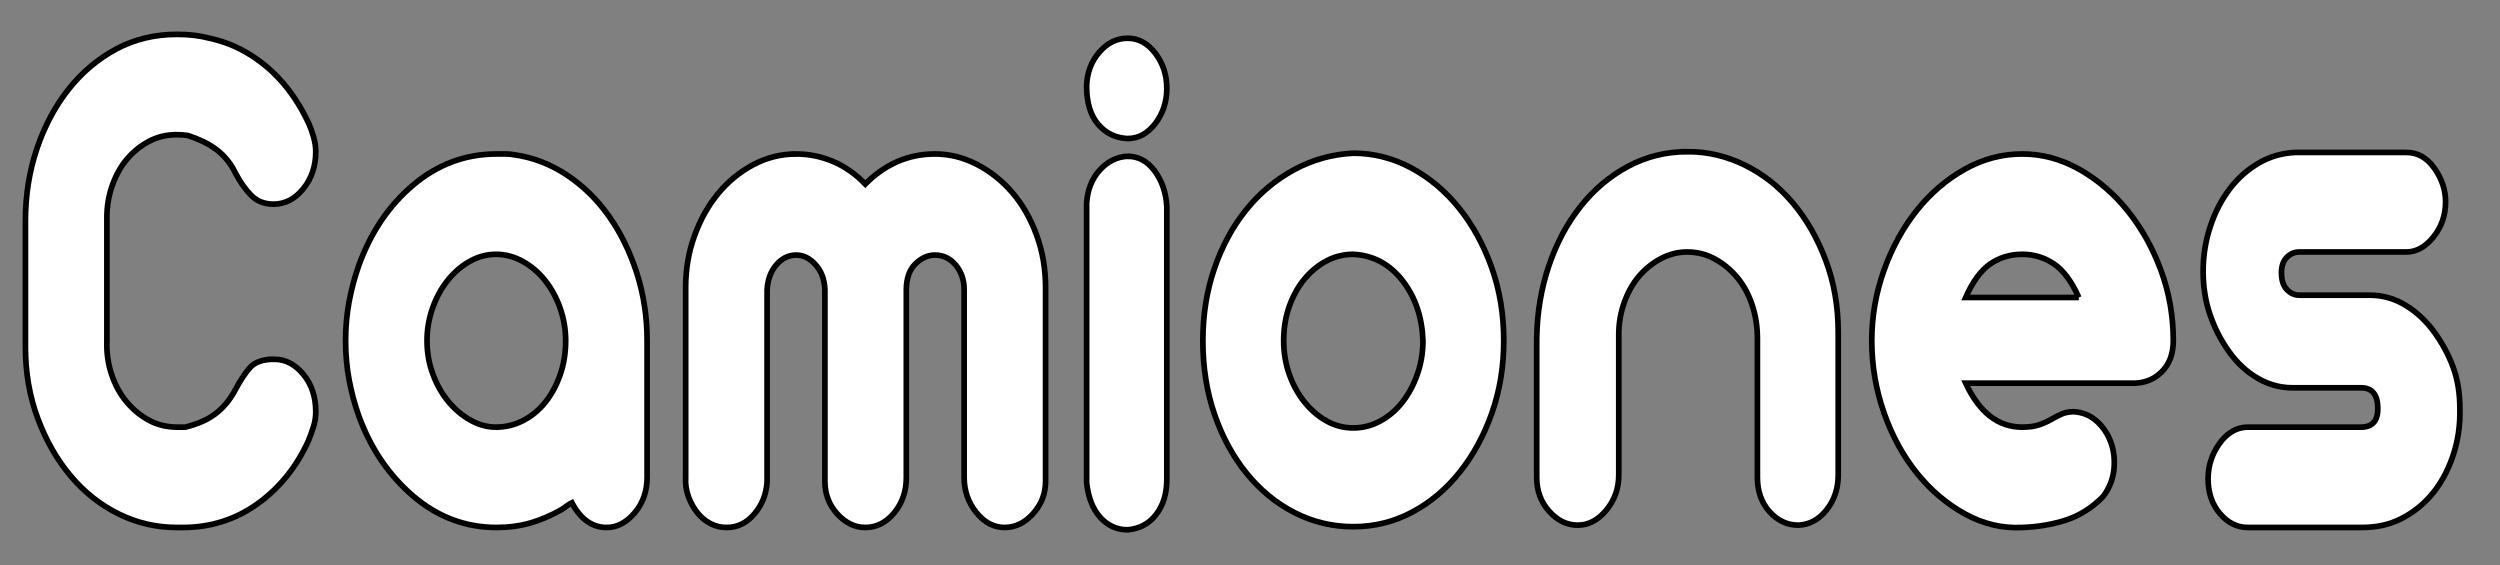 <svg width="439.121" height="99.3" xmlns="http://www.w3.org/2000/svg" xml:space="preserve" version="1.1"><rect width="100%" height="100%" fill="#808080" stroke="none"/><g><title>Layer 1</title><g stroke="null" id="svg_1" enable-background="new" class="st11"><path stroke="null" id="svg_2" fill="#FFFFFF" d="m48.146,63.101c1.965,0 3.676,0.881 5.132,2.643c1.455,1.762 2.185,3.954 2.185,6.574c0,0.904 -0.128,1.762 -0.382,2.575c-0.256,0.814 -0.565,1.673 -0.929,2.575c-2.112,4.609 -5.096,8.291 -8.954,11.047c-3.859,2.757 -8.227,4.134 -13.104,4.134l-0.982,0c-3.641,0 -7.062,-0.79 -10.265,-2.372c-3.204,-1.58 -6.006,-3.795 -8.409,-6.642c-2.402,-2.846 -4.331,-6.211 -5.787,-10.098c-1.457,-3.885 -2.184,-8.086 -2.184,-12.605l0,-22.094c0,-4.518 0.672,-8.764 2.02,-12.741c1.346,-3.976 3.203,-7.455 5.569,-10.437c2.365,-2.982 5.15,-5.331 8.354,-7.049c3.202,-1.715 6.77,-2.575 10.701,-2.575c2.11,0 4.003,0.227 5.678,0.678c2.985,0.633 5.751,1.853 8.3,3.66c3.858,2.711 6.915,6.506 9.172,11.386c0.29,0.633 0.563,1.402 0.82,2.304c0.254,0.905 0.382,1.762 0.382,2.575c0,2.531 -0.729,4.7 -2.185,6.506c-1.456,1.809 -3.204,2.711 -5.241,2.711c-1.602,0 -2.913,-0.519 -3.931,-1.559c-1.02,-1.038 -1.93,-2.325 -2.729,-3.863c-0.874,-1.806 -2.075,-3.253 -3.604,-4.337c-1.238,-0.903 -2.839,-1.671 -4.804,-2.305c-0.583,-0.089 -1.239,-0.135 -1.965,-0.135c-1.747,0 -3.349,0.385 -4.804,1.152c-1.457,0.769 -2.73,1.786 -3.822,3.05c-1.092,1.267 -1.965,2.802 -2.621,4.609c-0.655,1.809 -0.982,3.707 -0.982,5.693l0,21.687c-0.073,2.08 0.2,4.045 0.818,5.897c0.618,1.853 1.491,3.456 2.621,4.812c1.128,1.355 2.438,2.439 3.931,3.253s3.184,1.22 5.078,1.22l1.31,0c2.184,-0.542 3.931,-1.309 5.241,-2.304c1.455,-1.084 2.657,-2.529 3.604,-4.338c0.799,-1.535 1.638,-2.799 2.511,-3.795c0.874,-0.994 2.294,-1.491 4.259,-1.491z" class="st9"/><path stroke="null" id="svg_3" fill="#FFFFFF" d="m90.294,27.181c3.276,0.453 6.351,1.626 9.228,3.524c2.875,1.898 5.35,4.317 7.425,7.252c2.075,2.938 3.713,6.282 4.914,10.031c1.201,3.751 1.802,7.705 1.802,11.86l0,23.992c0,2.439 -0.728,4.519 -2.184,6.235c-1.457,1.718 -3.095,2.575 -4.913,2.575c-2.549,0 -4.586,-1.444 -6.115,-4.338c-0.365,0.182 -0.693,0.385 -0.983,0.61c-0.292,0.227 -0.584,0.43 -0.874,0.61c-1.747,0.995 -3.532,1.762 -5.351,2.304c-1.894,0.543 -3.895,0.814 -6.006,0.814c-5.46,0 -10.338,-1.83 -14.632,-5.49c-4.296,-3.66 -7.498,-8.38 -9.609,-14.165c-0.728,-2.077 -1.293,-4.201 -1.692,-6.37c-0.401,-2.169 -0.601,-4.427 -0.601,-6.778c0,-2.348 0.2,-4.608 0.601,-6.777c0.399,-2.169 0.964,-4.291 1.692,-6.371c2.111,-5.873 5.313,-10.617 9.609,-14.232c4.294,-3.613 9.172,-5.421 14.632,-5.421c0.582,0 1.109,0 1.583,0c0.472,0 0.964,0.047 1.474,0.136zm-3.167,47.847c1.674,0 3.257,-0.383 4.75,-1.152c1.491,-0.767 2.784,-1.83 3.876,-3.185c1.092,-1.355 1.965,-2.958 2.62,-4.812c0.655,-1.851 0.983,-3.863 0.983,-6.032c0,-1.986 -0.327,-3.907 -0.983,-5.761c-0.655,-1.851 -1.548,-3.477 -2.675,-4.88c-1.129,-1.4 -2.44,-2.508 -3.931,-3.32c-1.493,-0.814 -3.04,-1.22 -4.641,-1.22c-1.602,0 -3.131,0.407 -4.586,1.22c-1.457,0.813 -2.748,1.921 -3.876,3.32c-1.129,1.402 -2.02,3.029 -2.675,4.88c-0.655,1.853 -0.983,3.774 -0.983,5.761c0,2.08 0.345,4.045 1.038,5.897c0.691,1.853 1.6,3.456 2.73,4.812c1.128,1.355 2.419,2.439 3.876,3.253c1.456,0.814 2.948,1.22 4.477,1.22z" class="st9"/><path stroke="null" id="svg_4" fill="#FFFFFF" d="m139.868,27.046c2.184,0 4.313,0.43 6.388,1.288c2.075,0.86 3.985,2.192 5.732,3.998c3.495,-3.524 7.571,-5.286 12.23,-5.286c2.547,0 5.004,0.61 7.371,1.83c2.365,1.22 4.439,2.869 6.224,4.947c1.783,2.08 3.203,4.564 4.259,7.455c1.055,2.893 1.583,5.964 1.583,9.217l0,34.022c0,2.169 -0.729,4.067 -2.184,5.693c-1.457,1.627 -3.131,2.44 -5.023,2.44c-1.894,0 -3.549,-0.881 -4.969,-2.643c-1.42,-1.762 -2.129,-3.816 -2.129,-6.167l0,-32.938c0,-1.715 -0.491,-3.162 -1.474,-4.338c-0.983,-1.173 -2.202,-1.762 -3.658,-1.762c-1.239,0 -2.385,0.522 -3.439,1.559c-1.056,1.04 -1.583,2.554 -1.583,4.541l0,32.938c0,2.439 -0.71,4.519 -2.129,6.235c-1.42,1.718 -3.112,2.575 -5.078,2.575c-1.82,0 -3.458,-0.79 -4.913,-2.372c-1.457,-1.58 -2.184,-3.5 -2.184,-5.761l0,-33.615c-0.073,-1.806 -0.62,-3.274 -1.638,-4.405c-1.02,-1.129 -2.148,-1.694 -3.385,-1.694c-1.383,0 -2.566,0.589 -3.549,1.762c-0.983,1.176 -1.512,2.667 -1.583,4.473l0,33.616c-0.147,2.169 -0.892,4.045 -2.238,5.625c-1.348,1.583 -2.967,2.372 -4.86,2.372c-1.02,0 -1.965,-0.225 -2.839,-0.678c-0.874,-0.451 -1.638,-1.084 -2.294,-1.898c-0.655,-0.814 -1.184,-1.762 -1.583,-2.846c-0.401,-1.084 -0.565,-2.213 -0.491,-3.388l0,-33.344c0,-3.162 0.508,-6.168 1.529,-9.014c1.018,-2.846 2.402,-5.331 4.149,-7.455c1.748,-2.122 3.803,-3.817 6.17,-5.083c2.364,-1.264 4.894,-1.897 7.588,-1.897z" class="st9"/><path stroke="null" id="svg_5" fill="#FFFFFF" d="m198.069,6.714c1.892,0 3.511,0.881 4.86,2.643c1.346,1.762 2.02,3.819 2.02,6.167c0,2.351 -0.674,4.405 -2.02,6.168c-1.348,1.762 -2.967,2.643 -4.86,2.643c-2.112,-0.089 -3.841,-0.926 -5.187,-2.508c-1.348,-1.58 -2.02,-3.816 -2.02,-6.71c0.071,-2.349 0.819,-4.338 2.238,-5.964c1.42,-1.627 3.074,-2.44 4.968,-2.44zm0,20.739c1.892,0 3.475,0.859 4.75,2.575c1.273,1.717 1.983,3.795 2.129,6.235l0,47.983c0,2.44 -0.619,4.473 -1.856,6.1c-1.239,1.626 -2.913,2.529 -5.023,2.71c-1.894,0 -3.494,-0.722 -4.804,-2.169c-1.31,-1.444 -2.112,-3.477 -2.402,-6.099l0,-49.068c0.145,-2.349 0.909,-4.291 2.293,-5.829c1.382,-1.535 3.019,-2.349 4.913,-2.44z" class="st9"/><path stroke="null" id="svg_6" fill="#FFFFFF" d="m237.707,26.91c3.566,0 6.951,0.86 10.156,2.575c3.202,1.718 6.006,4.067 8.408,7.049c2.402,2.982 4.313,6.462 5.732,10.437c1.42,3.977 2.129,8.268 2.129,12.876c0,4.52 -0.693,8.743 -2.075,12.674c-1.383,3.931 -3.258,7.387 -5.623,10.369c-2.366,2.982 -5.151,5.333 -8.354,7.048c-3.204,1.718 -6.661,2.575 -10.374,2.575c-3.641,0 -7.062,-0.814 -10.264,-2.44c-3.204,-1.626 -6.006,-3.907 -8.408,-6.845c-2.402,-2.936 -4.296,-6.392 -5.678,-10.369c-1.383,-3.975 -2.075,-8.313 -2.075,-13.012c0,-4.518 0.672,-8.742 2.02,-12.673c1.346,-3.931 3.203,-7.364 5.569,-10.302c2.365,-2.936 5.169,-5.287 8.409,-7.048c3.238,-1.762 6.715,-2.732 10.428,-2.915zm0,17.757c-1.675,0 -3.24,0.385 -4.695,1.153c-1.457,0.768 -2.748,1.829 -3.876,3.185c-1.129,1.355 -2.02,2.961 -2.676,4.812c-0.655,1.853 -0.983,3.863 -0.983,6.032c0,2.08 0.328,4.045 0.983,5.897c0.655,1.853 1.546,3.479 2.676,4.88c1.128,1.402 2.419,2.507 3.876,3.32c1.455,0.814 3.02,1.22 4.695,1.22c1.674,0 3.257,-0.406 4.75,-1.22c1.491,-0.814 2.784,-1.918 3.876,-3.32c1.092,-1.4 1.965,-3.027 2.621,-4.88c0.655,-1.851 0.983,-3.817 0.983,-5.897c-0.146,-4.155 -1.348,-7.679 -3.603,-10.573c-2.258,-2.891 -5.133,-4.427 -8.627,-4.609z" class="st9"/><path stroke="null" id="svg_7" fill="#FFFFFF" d="m296.454,26.639c3.495,0 6.842,0.793 10.046,2.372c3.203,1.582 6.006,3.795 8.408,6.642c2.403,2.846 4.331,6.214 5.788,10.098c1.455,3.886 2.184,8.089 2.184,12.606l0,25.076c0,2.351 -0.674,4.384 -2.02,6.1c-1.348,1.717 -3.003,2.622 -4.968,2.711c-1.966,0 -3.658,-0.791 -5.078,-2.372c-1.42,-1.58 -2.129,-3.592 -2.129,-6.032l0,-24.398c0,-2.077 -0.311,-4.044 -0.928,-5.896c-0.62,-1.851 -1.493,-3.457 -2.621,-4.812c-1.129,-1.356 -2.44,-2.44 -3.931,-3.253c-1.493,-0.814 -3.112,-1.22 -4.859,-1.22c-1.602,0 -3.131,0.385 -4.586,1.152c-1.457,0.769 -2.73,1.786 -3.822,3.05c-1.092,1.267 -1.966,2.802 -2.621,4.609c-0.655,1.809 -0.983,3.707 -0.983,5.693l0,24.669c0,2.351 -0.729,4.406 -2.184,6.168c-1.457,1.762 -3.131,2.643 -5.023,2.643c-1.894,0 -3.568,-0.814 -5.023,-2.44c-1.457,-1.627 -2.184,-3.613 -2.184,-5.964l0,-24.398c0.072,-4.518 0.782,-8.764 2.129,-12.742c1.346,-3.975 3.202,-7.455 5.569,-10.437c2.365,-2.982 5.15,-5.331 8.354,-7.048c3.203,-1.715 6.697,-2.575 10.483,-2.575z" class="st9"/><path stroke="null" id="svg_8" fill="#FFFFFF" d="m355.201,27.046c3.495,0 6.842,0.904 10.047,2.71c3.202,1.809 6.023,4.226 8.463,7.252c2.438,3.029 4.385,6.506 5.842,10.437c1.456,3.931 2.184,8.065 2.184,12.402c0,2.351 -0.71,4.202 -2.129,5.558c-1.419,1.356 -3.185,1.989 -5.296,1.898l-29.046,0c2.402,5.151 5.714,7.726 9.937,7.726c1.164,0 2.147,-0.135 2.948,-0.406c0.8,-0.271 1.51,-0.587 2.129,-0.949c0.618,-0.36 1.237,-0.678 1.856,-0.949c0.618,-0.271 1.328,-0.406 2.129,-0.406c1.529,0.091 2.856,0.633 3.985,1.626c1.128,0.996 1.966,2.237 2.512,3.727c0.546,1.491 0.727,3.097 0.546,4.812c-0.182,1.718 -0.819,3.3 -1.911,4.744c-1.966,1.989 -4.149,3.367 -6.552,4.135c-2.402,0.768 -4.951,1.198 -7.644,1.288c-3.494,0.18 -6.843,-0.61 -10.046,-2.372c-3.204,-1.762 -6.025,-4.155 -8.463,-7.184c-2.44,-3.027 -4.368,-6.574 -5.788,-10.64c-1.42,-4.067 -2.129,-8.268 -2.129,-12.606c0,-4.246 0.71,-8.357 2.129,-12.335c1.42,-3.975 3.331,-7.476 5.733,-10.505c2.402,-3.026 5.204,-5.443 8.408,-7.252c3.202,-1.807 6.588,-2.711 10.155,-2.711zm9.937,25.211c-1.239,-2.799 -2.694,-4.765 -4.367,-5.896c-1.676,-1.129 -3.532,-1.694 -5.569,-1.694c-2.112,0 -3.985,0.566 -5.623,1.694c-1.638,1.131 -3.076,3.097 -4.313,5.896l19.873,0z" class="st9"/><path stroke="null" id="svg_9" fill="#FFFFFF" d="m422.684,26.774c1.966,0 3.604,0.928 4.914,2.779c1.31,1.853 1.965,3.819 1.965,5.897c0,2.351 -0.71,4.405 -2.129,6.167c-1.419,1.762 -3.002,2.643 -4.75,2.643l-18.782,0c-0.873,0 -1.621,0.318 -2.238,0.949c-0.62,0.633 -0.929,1.538 -0.929,2.711c0,1.267 0.309,2.236 0.929,2.914c0.618,0.678 1.365,1.017 2.238,1.017l12.34,0c2.255,0 4.349,0.589 6.279,1.762c1.928,1.176 3.604,2.734 5.023,4.676c1.419,1.944 2.528,3.998 3.33,6.167c0.8,2.169 1.201,4.609 1.201,7.32c0.071,2.982 -0.347,5.784 -1.256,8.404c-0.911,2.622 -2.129,4.835 -3.658,6.642c-1.529,1.809 -3.314,3.232 -5.351,4.269c-2.039,1.04 -4.332,1.559 -6.879,1.559l-20.092,0c-1.894,0 -3.532,-0.814 -4.914,-2.44c-1.384,-1.626 -2.075,-3.659 -2.075,-6.099c0,-2.258 0.655,-4.314 1.966,-6.168c1.31,-1.851 2.911,-2.823 4.804,-2.914l20.093,0c1.965,0 2.948,-1.084 2.948,-3.253c0,-2.439 -0.983,-3.66 -2.948,-3.66l-12.012,0c-2.184,0 -4.242,-0.563 -6.17,-1.694c-1.93,-1.129 -3.604,-2.687 -5.023,-4.676c-1.42,-1.986 -2.53,-4.155 -3.33,-6.506c-0.802,-2.349 -1.201,-4.88 -1.201,-7.591c0,-2.71 0.418,-5.33 1.256,-7.861c0.836,-2.529 1.983,-4.744 3.439,-6.642c1.456,-1.898 3.167,-3.41 5.132,-4.541c1.966,-1.129 4.112,-1.739 6.443,-1.83l19.437,0l0,0z" class="st9"/></g></g></svg>
